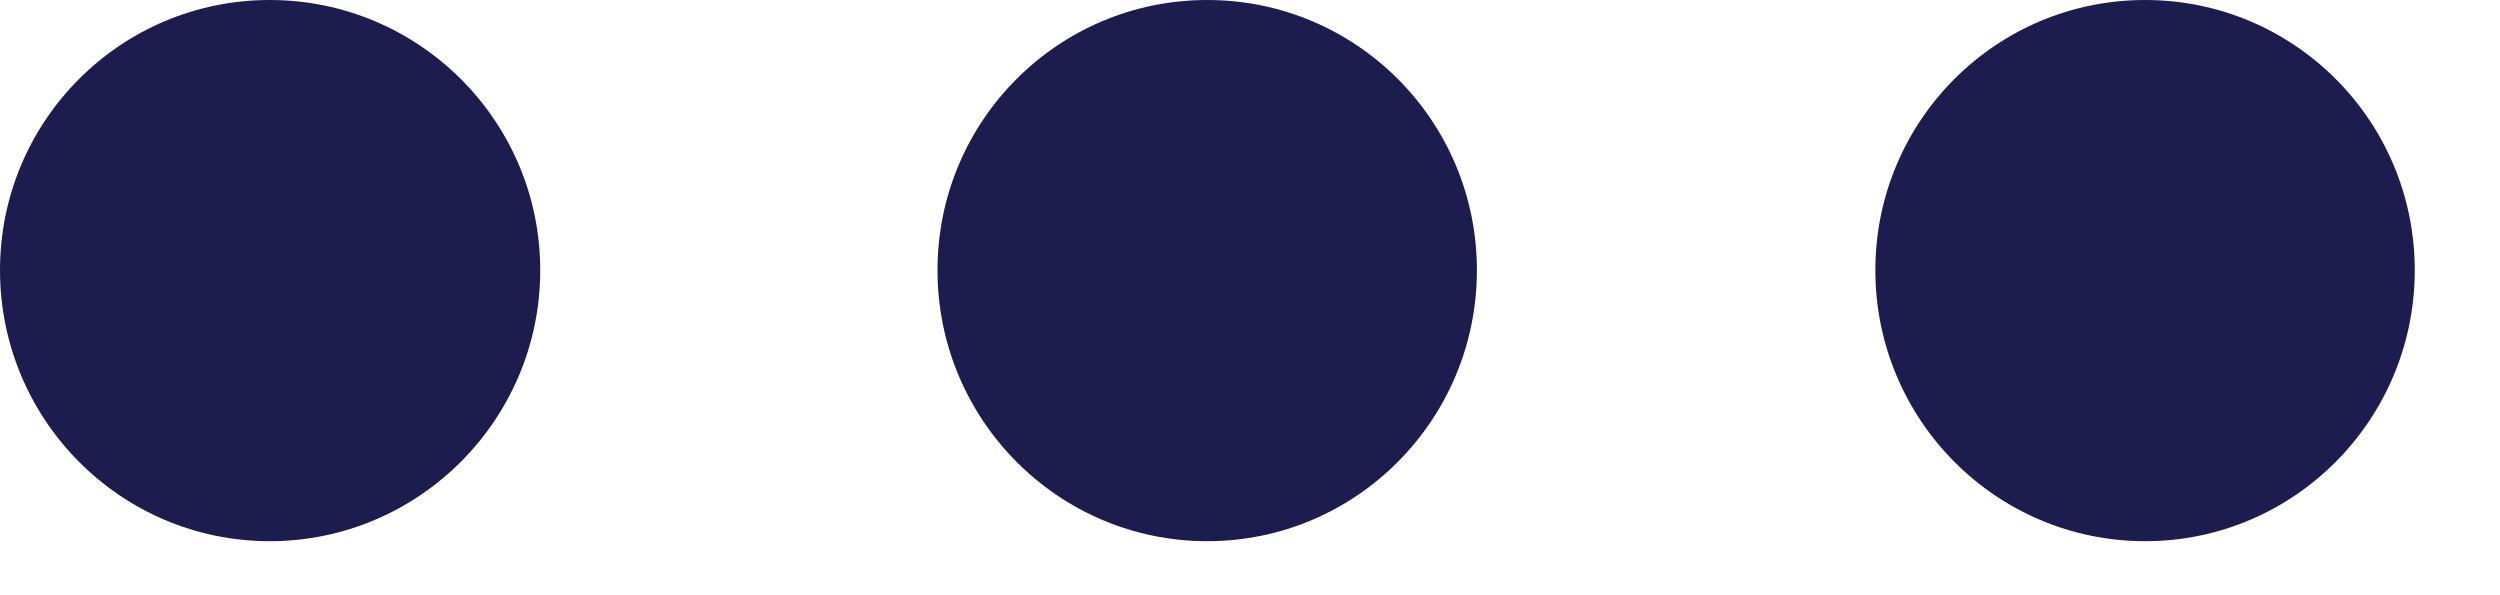 <?xml version="1.0" encoding="utf-8"?>
<svg xmlns="http://www.w3.org/2000/svg" fill="none" height="100%" overflow="visible" preserveAspectRatio="none" style="display: block;" viewBox="0 0 21 5" width="100%">
<g id="Dots">
<path d="M2.266 0C3.518 0 4.538 1.015 4.538 2.27C4.538 3.525 3.518 4.546 2.266 4.546C1.013 4.546 0 3.525 0 2.27C0 1.015 1.013 0 2.266 0Z" fill="#1C1D4E" id="03"/>
<path d="M10.141 0C11.393 0 12.406 1.015 12.406 2.27C12.406 3.525 11.393 4.546 10.141 4.546C8.888 4.546 7.875 3.525 7.875 2.27C7.875 1.015 8.888 0 10.141 0Z" fill="#1C1D4E" id="02"/>
<path d="M18.019 0C19.271 0 20.284 1.015 20.284 2.27C20.284 3.525 19.271 4.546 18.019 4.546C16.766 4.546 15.753 3.525 15.753 2.27C15.753 1.015 16.766 0 18.019 0Z" fill="#1C1D4E" id="01"/>
</g>
</svg>